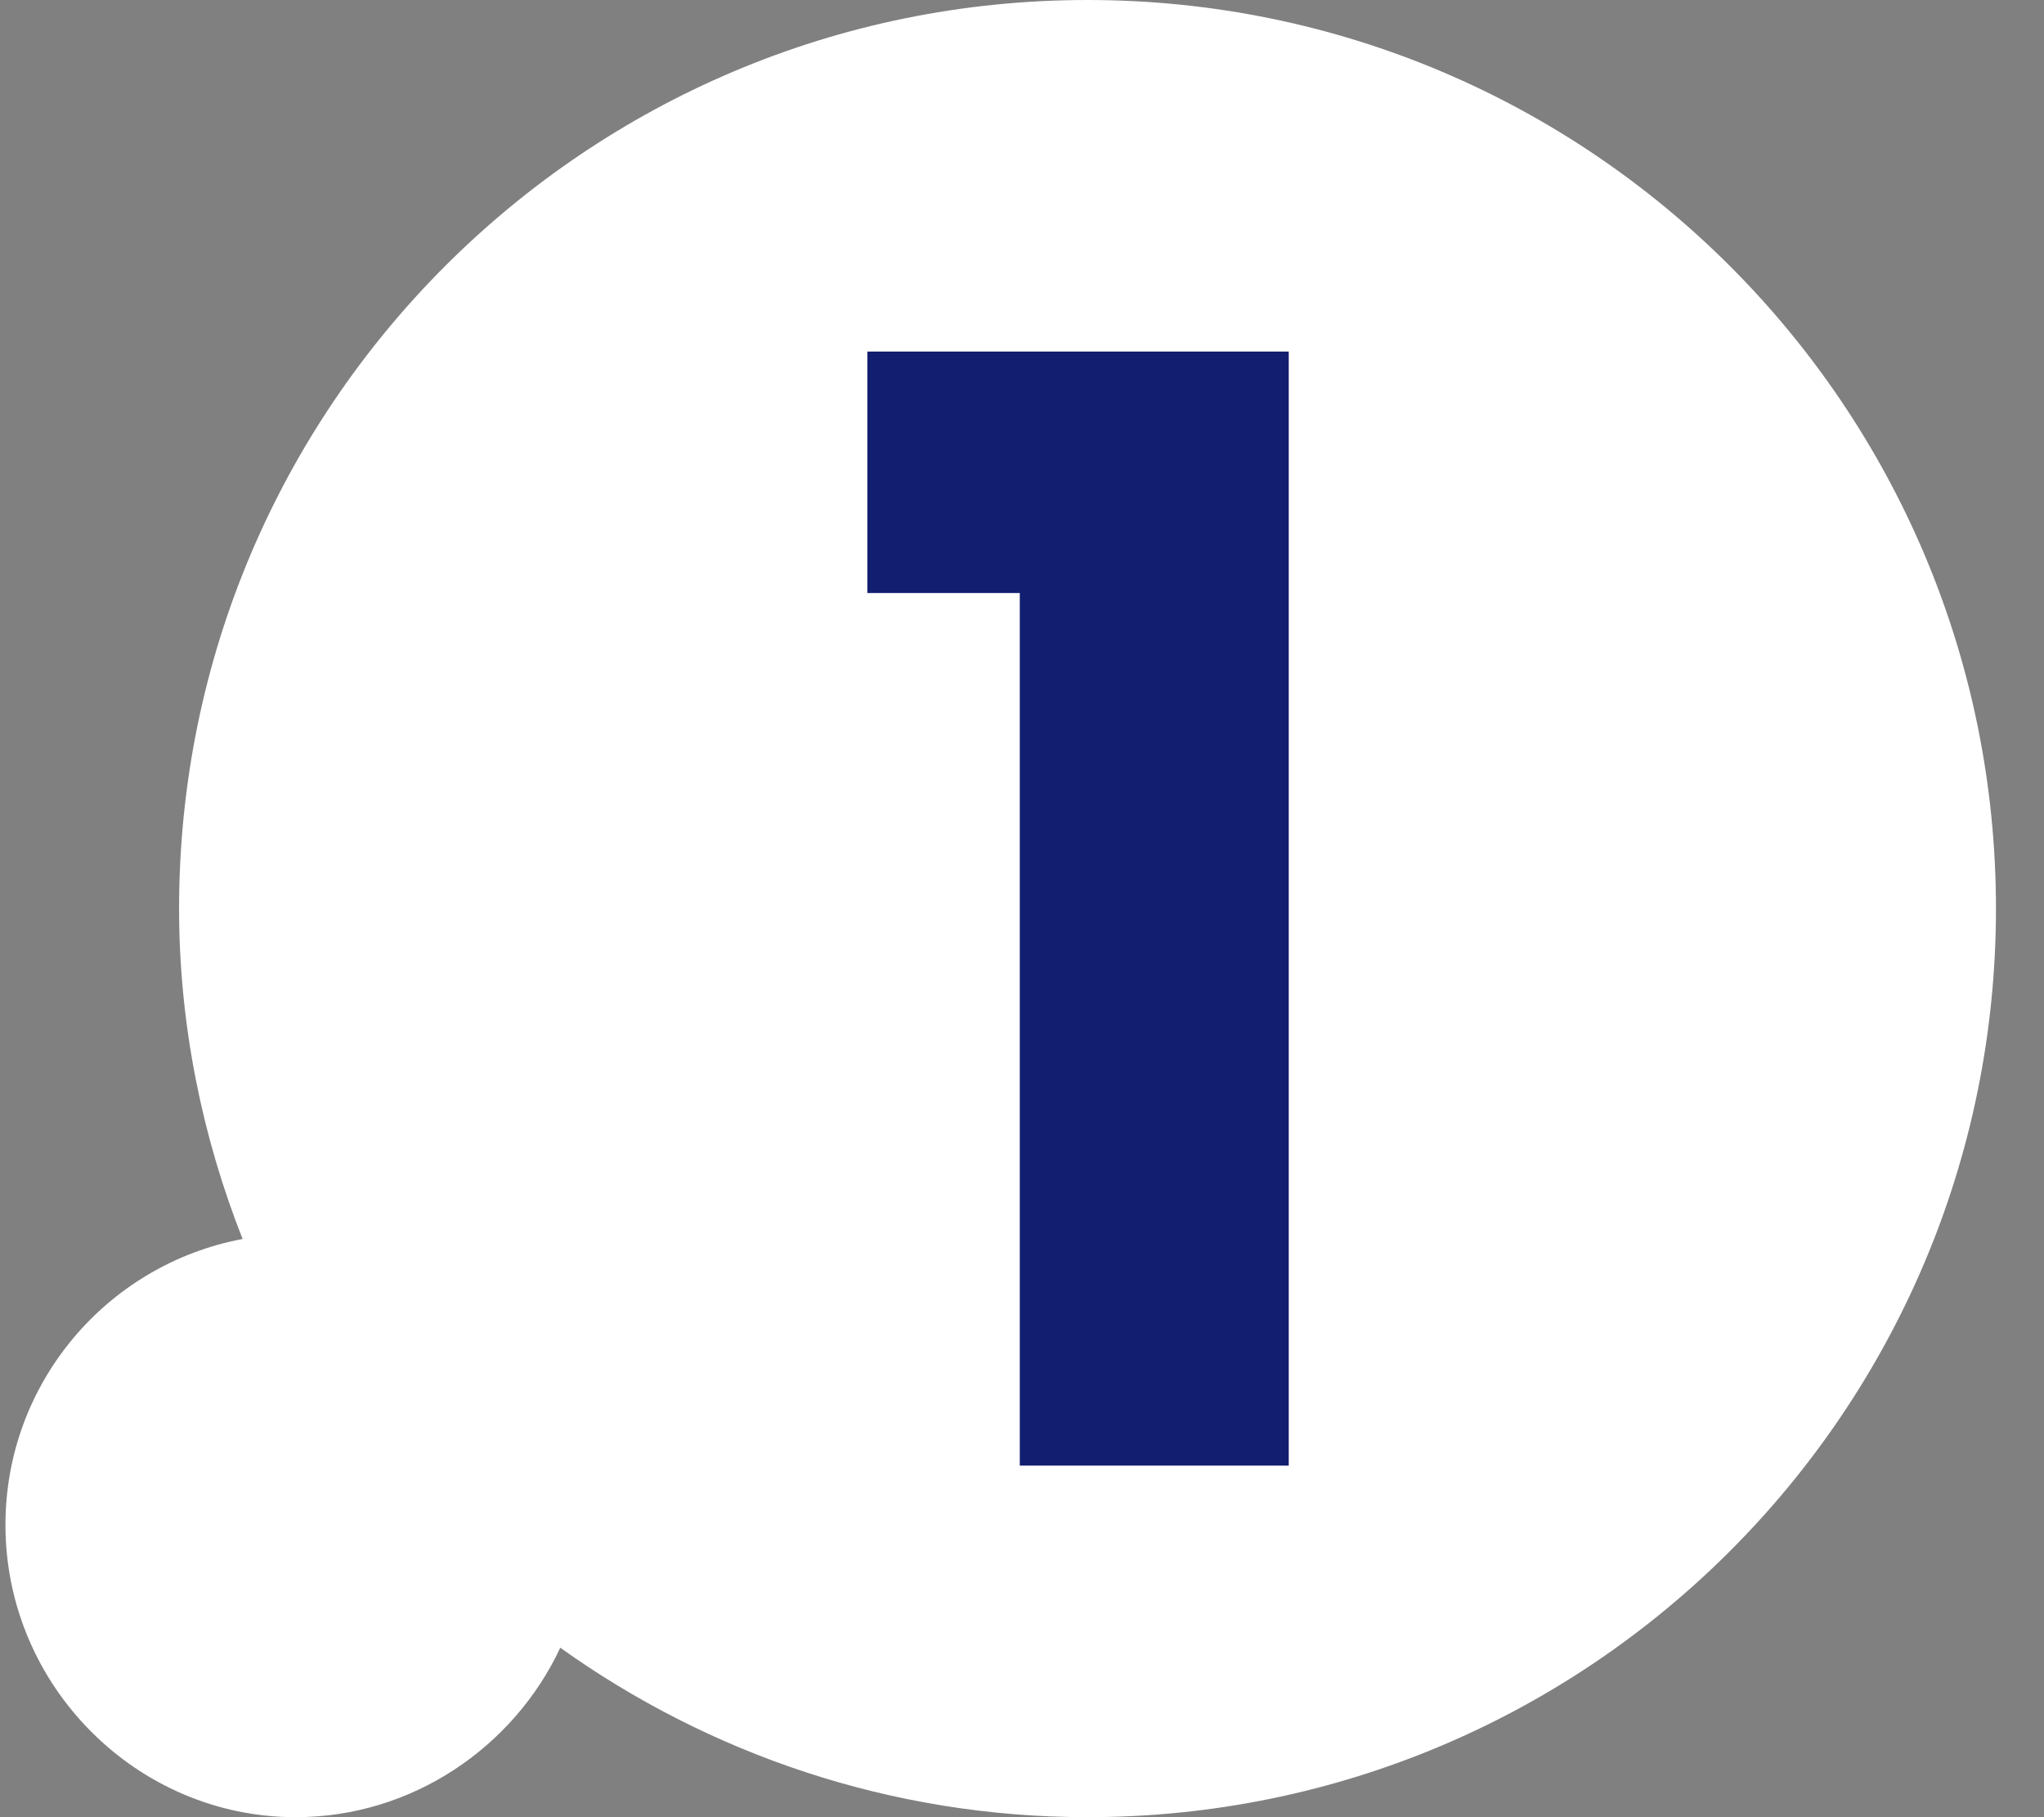 <svg width="36" height="32" viewBox="0 0 36 32" fill="none" xmlns="http://www.w3.org/2000/svg">
<rect x="0" y="0" width="36" height="32" fill="#808080" stroke="none"/>
<g clip-path="url(#clip0_23_192)">
<path d="M19.154 0C10.315 0 3.154 7.161 3.154 16C3.154 18.051 3.565 20.028 4.273 21.818C1.886 22.266 0.096 24.354 0.096 26.853C0.096 29.688 2.408 32 5.206 32C7.257 32 9.047 30.769 9.868 29.016C12.478 30.881 15.686 32 19.154 32C27.994 32 35.154 24.839 35.154 16C35.154 7.161 27.994 0 19.154 0Z" fill="white"/>
<path d="M15.276 10.443V6.191H22.698V25.809H17.961V10.443H15.276Z" fill="#121E6F"/>
</g>
<defs>
<clipPath id="clip0_23_192">
<rect width="35.058" height="32" fill="white" transform="translate(0.096)"/>
</clipPath>
</defs>
</svg>
